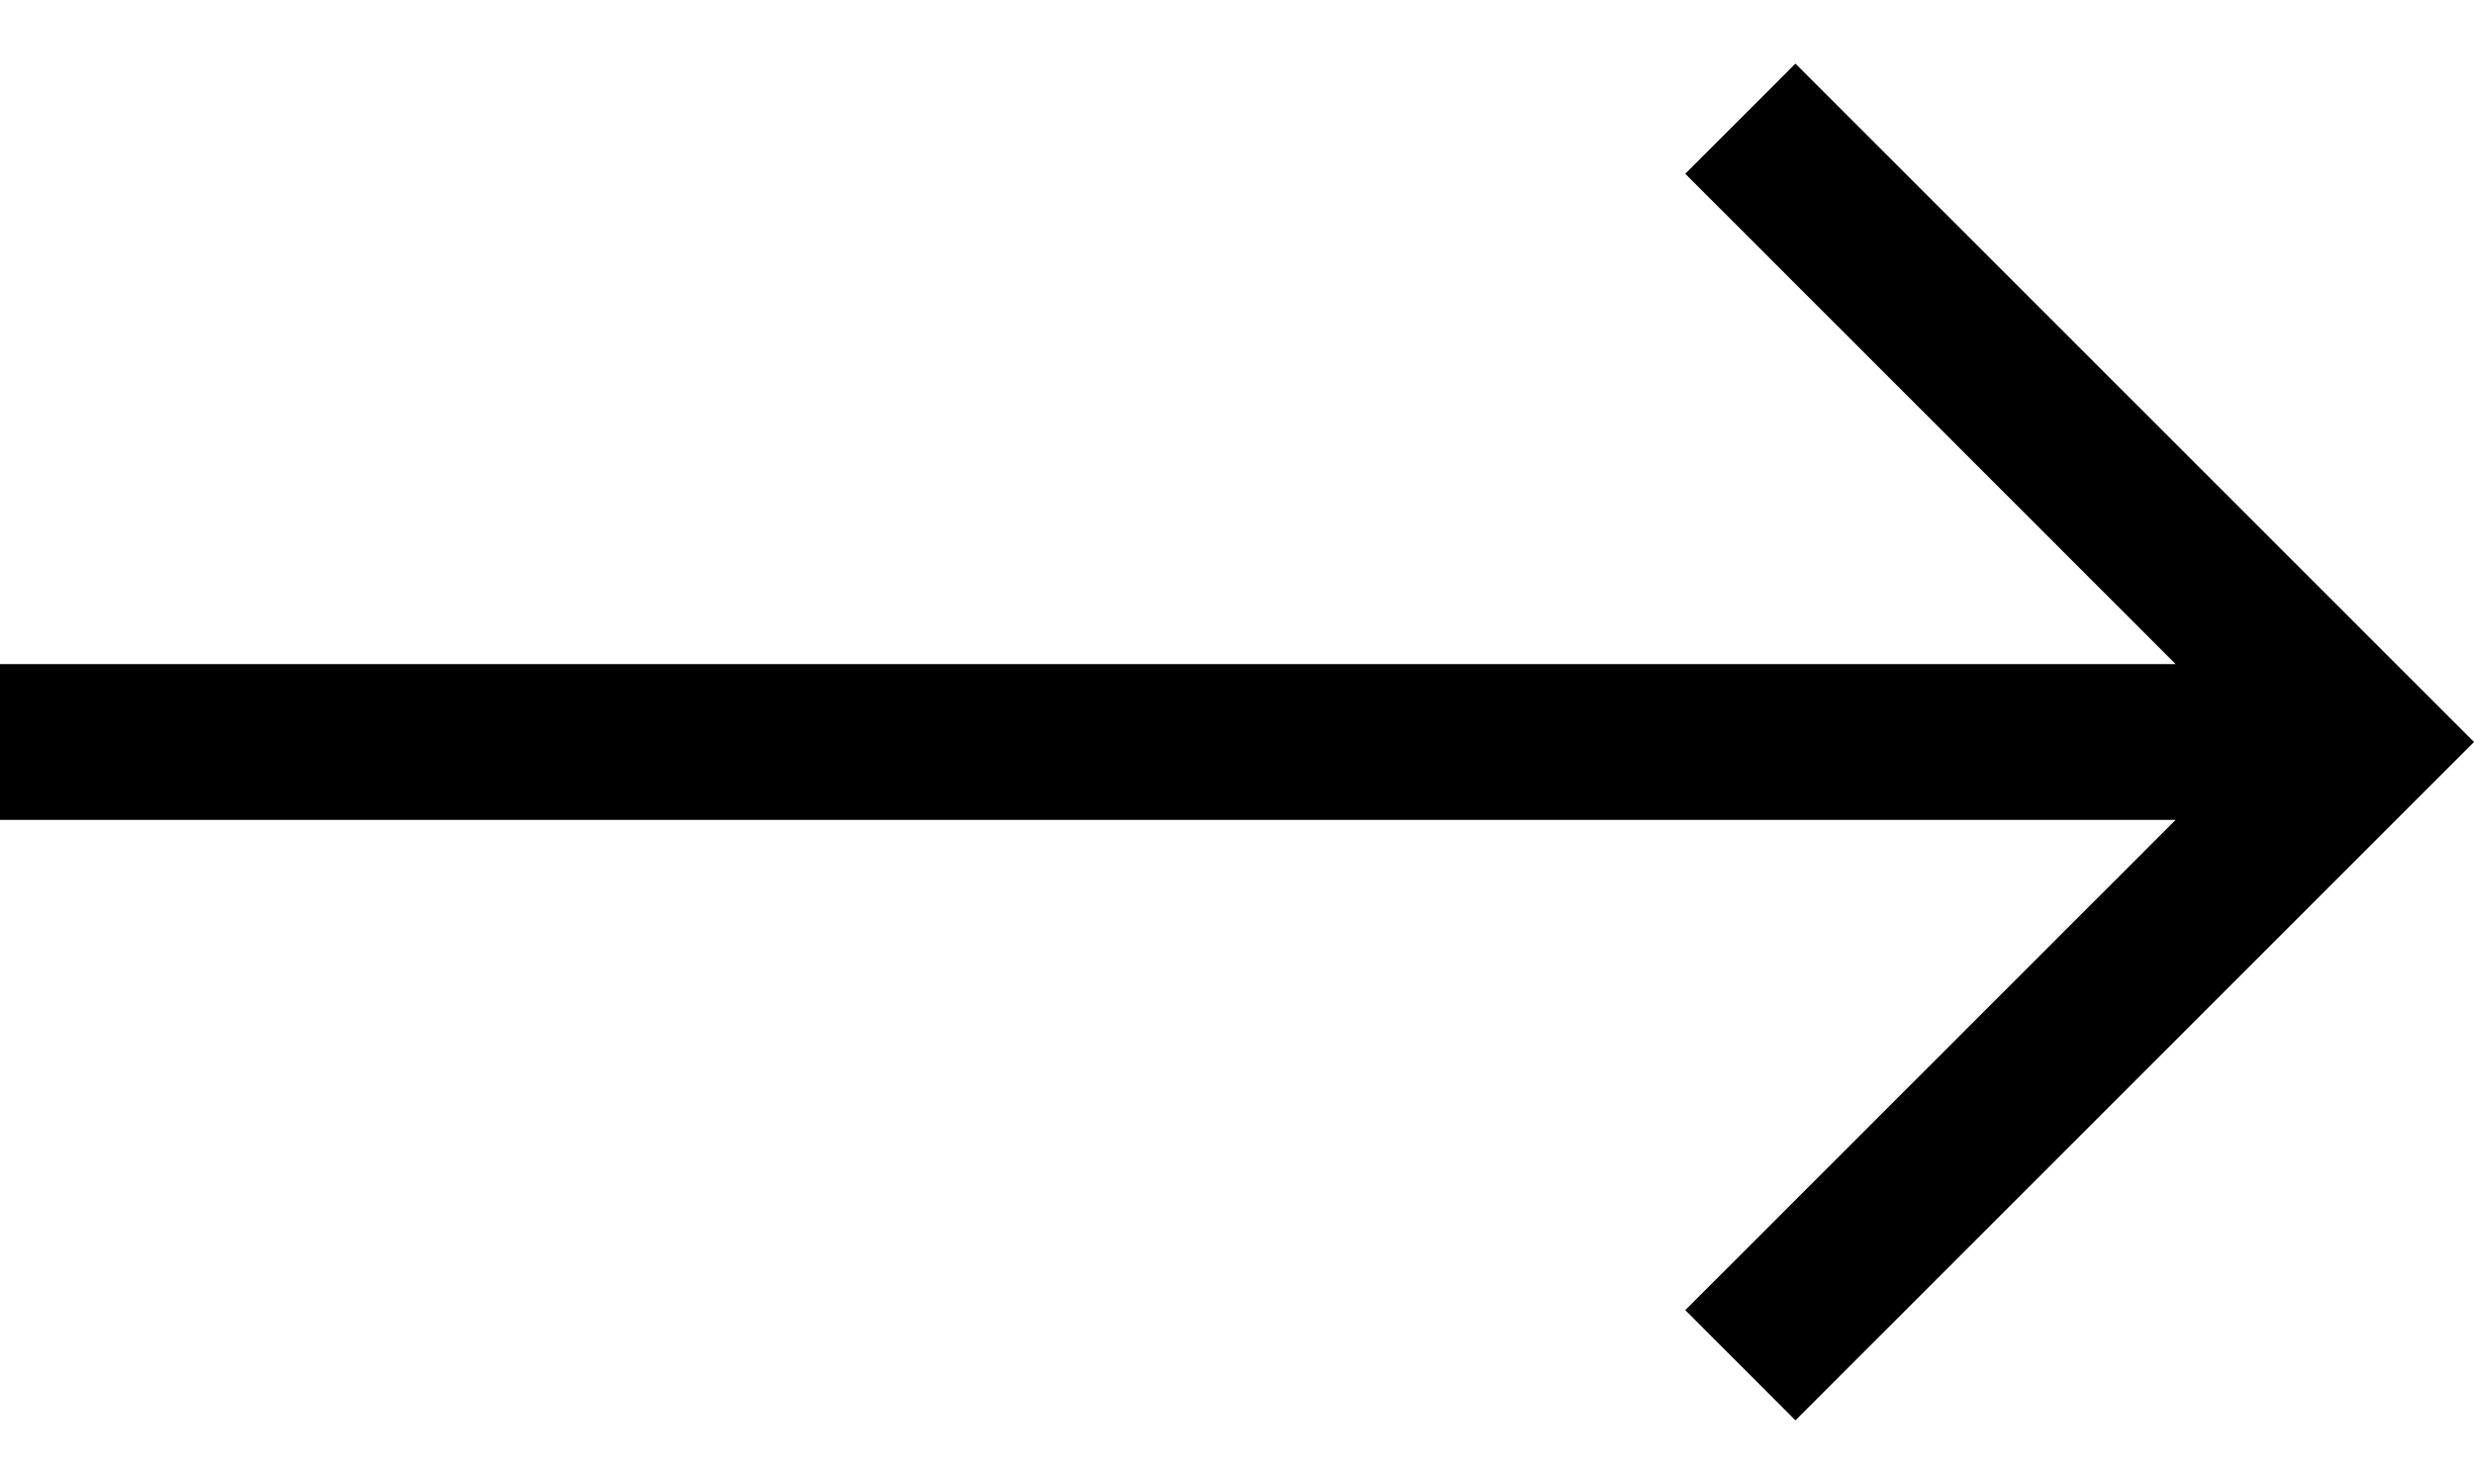 <?xml version="1.0" encoding="UTF-8"?>
<svg width="30" height="18" viewBox="0 0 30 18"  xmlns="http://www.w3.org/2000/svg">
<path d="M21.772 0.772L20.436 2.108L26.382 8.055H0V9.945H26.382L20.436 15.891L21.772 17.228L30 9L21.772 0.772Z"/>
</svg>
